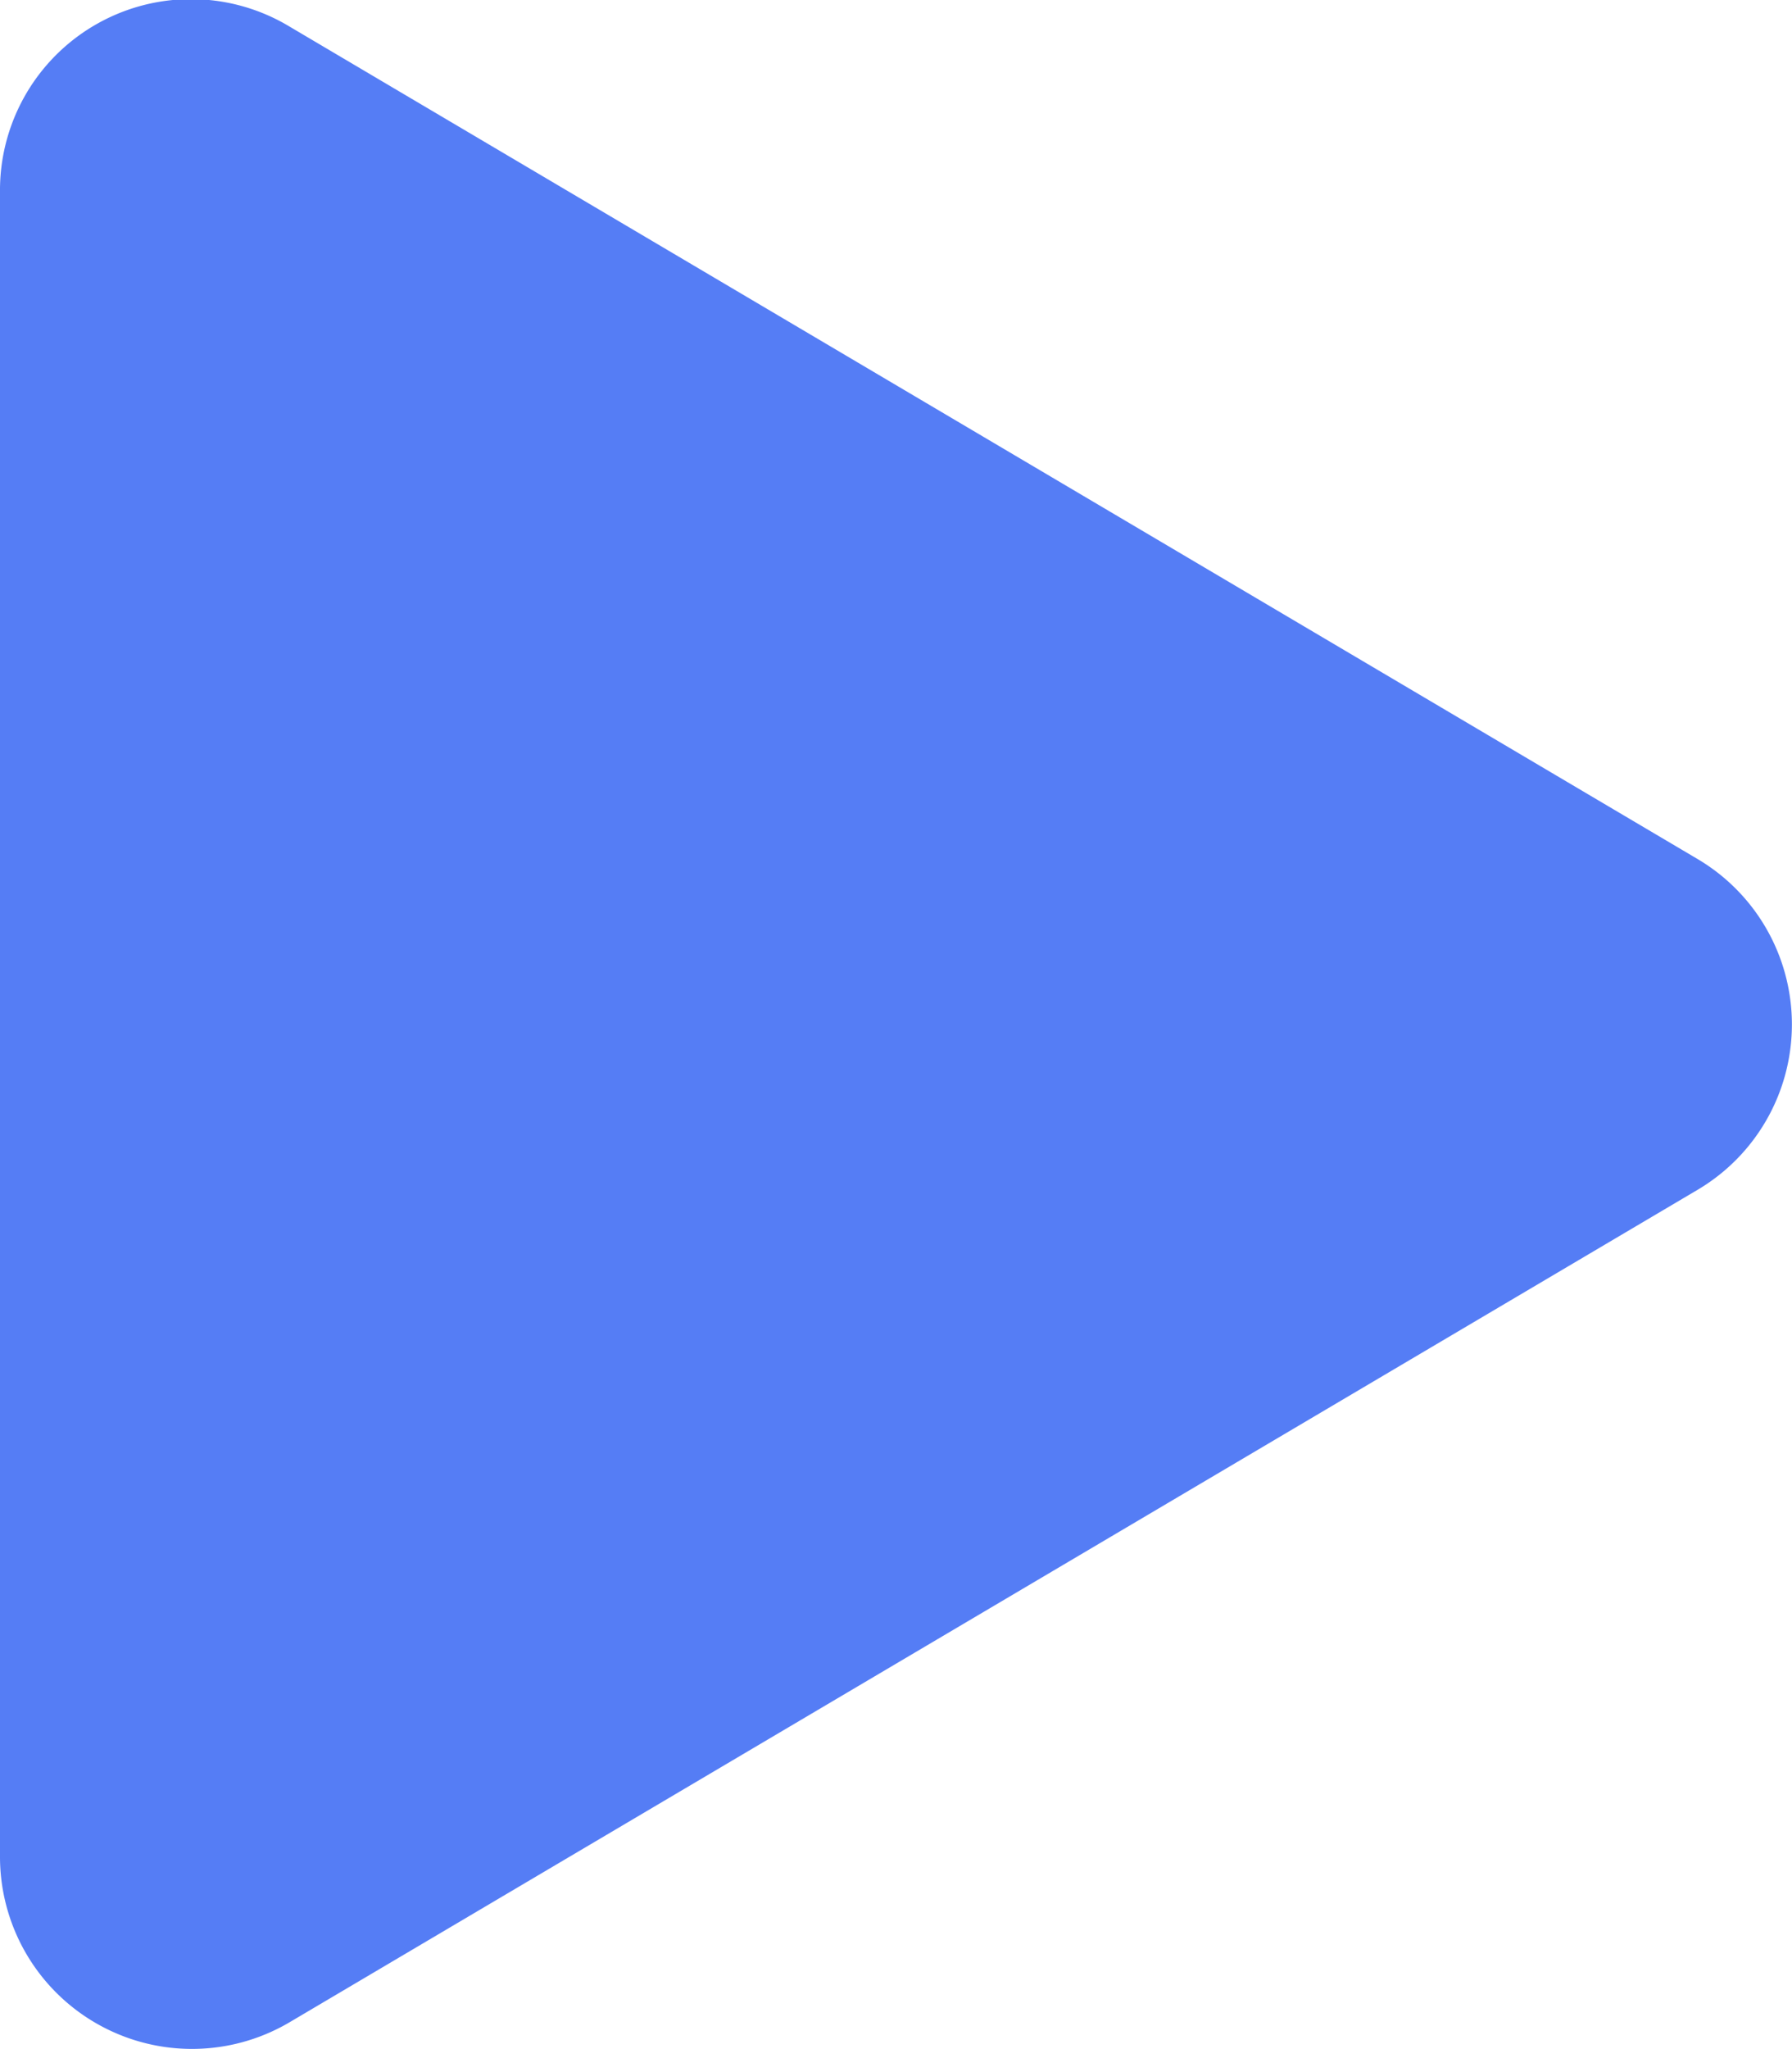 <svg xmlns="http://www.w3.org/2000/svg" width="14" height="16.001" viewBox="0 0 14 16.001"><path d="M6.263-7.291l-11-6.5A1.492,1.492,0,0,0-7-12.5V.5A1.5,1.5,0,0,0-4.737,1.791l11-6.5A1.5,1.5,0,0,0,6.263-7.291Z" transform="translate(7 13.999)" fill="#557df5"/></svg>